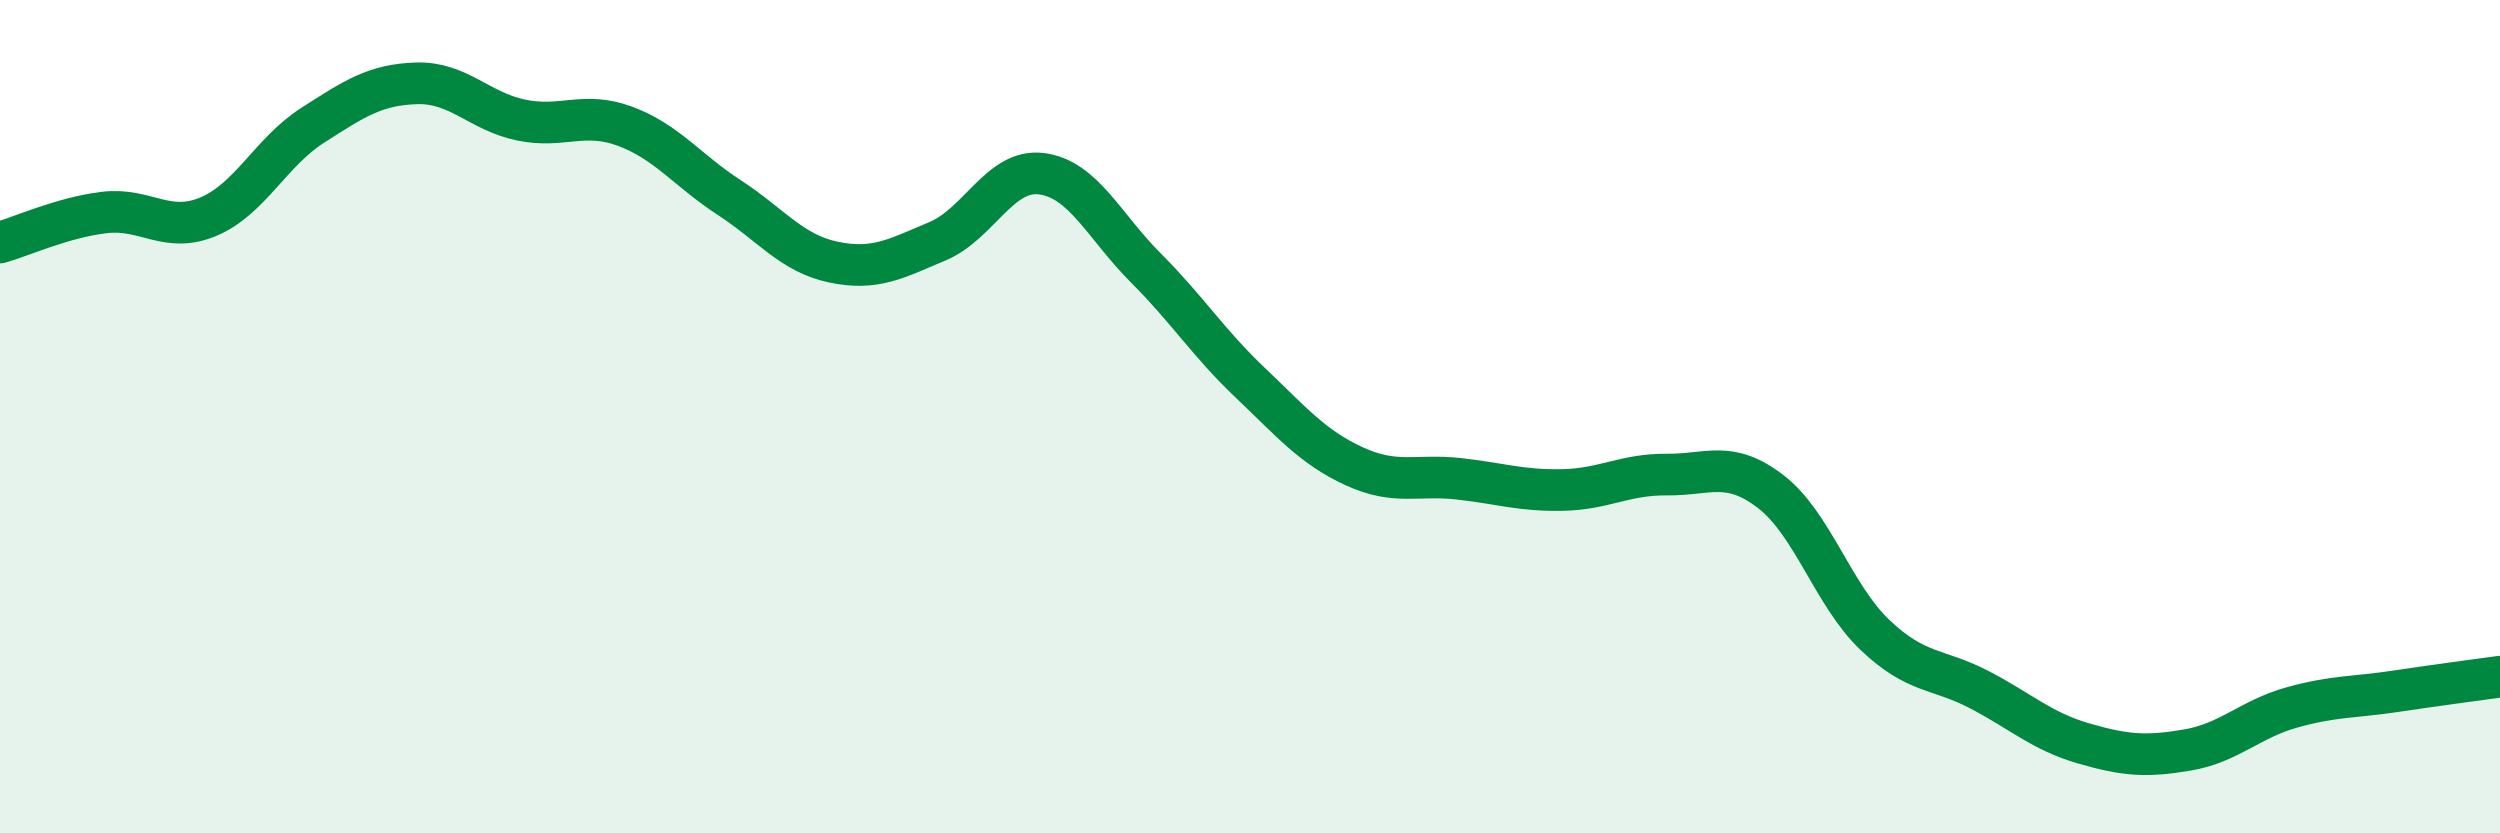 
    <svg width="60" height="20" viewBox="0 0 60 20" xmlns="http://www.w3.org/2000/svg">
      <path
        d="M 0,5.82 C 0.5,5.68 1.5,5.22 2.5,5.1 C 3.5,4.98 4,5.62 5,5.2 C 6,4.78 6.5,3.65 7.5,3.01 C 8.5,2.37 9,2.03 10,2 C 11,1.97 11.5,2.67 12.5,2.88 C 13.5,3.09 14,2.66 15,3.03 C 16,3.4 16.5,4.09 17.5,4.74 C 18.5,5.39 19,6.08 20,6.29 C 21,6.5 21.5,6.21 22.5,5.79 C 23.5,5.37 24,4.04 25,4.17 C 26,4.3 26.5,5.43 27.5,6.43 C 28.5,7.43 29,8.23 30,9.18 C 31,10.13 31.5,10.73 32.5,11.19 C 33.5,11.65 34,11.38 35,11.49 C 36,11.6 36.5,11.78 37.5,11.76 C 38.5,11.74 39,11.38 40,11.39 C 41,11.4 41.5,11.03 42.5,11.8 C 43.5,12.57 44,14.29 45,15.24 C 46,16.19 46.5,16.03 47.5,16.55 C 48.5,17.07 49,17.55 50,17.84 C 51,18.13 51.5,18.17 52.5,18 C 53.5,17.83 54,17.26 55,16.98 C 56,16.7 56.5,16.74 57.5,16.59 C 58.5,16.44 59.5,16.31 60,16.24L60 20L0 20Z"
        fill="#008740"
        opacity="0.1"
        stroke-linecap="round"
        stroke-linejoin="round"
      />
      <path
        d="M 0,5.82 C 0.5,5.68 1.5,5.22 2.5,5.1 C 3.5,4.98 4,5.62 5,5.2 C 6,4.78 6.5,3.65 7.5,3.01 C 8.5,2.37 9,2.03 10,2 C 11,1.97 11.5,2.67 12.5,2.88 C 13.5,3.09 14,2.66 15,3.03 C 16,3.4 16.5,4.09 17.5,4.74 C 18.5,5.39 19,6.08 20,6.29 C 21,6.5 21.5,6.21 22.5,5.79 C 23.5,5.37 24,4.04 25,4.17 C 26,4.3 26.5,5.43 27.5,6.43 C 28.5,7.43 29,8.23 30,9.18 C 31,10.13 31.5,10.73 32.5,11.19 C 33.5,11.65 34,11.38 35,11.49 C 36,11.6 36.5,11.78 37.5,11.76 C 38.5,11.74 39,11.38 40,11.39 C 41,11.4 41.5,11.03 42.5,11.8 C 43.5,12.57 44,14.29 45,15.24 C 46,16.19 46.5,16.03 47.5,16.55 C 48.5,17.07 49,17.55 50,17.84 C 51,18.13 51.5,18.17 52.5,18 C 53.5,17.83 54,17.26 55,16.98 C 56,16.7 56.5,16.74 57.5,16.59 C 58.5,16.44 59.5,16.31 60,16.24"
        stroke="#008740"
        stroke-width="1"
        fill="none"
        stroke-linecap="round"
        stroke-linejoin="round"
      />
    </svg>
  